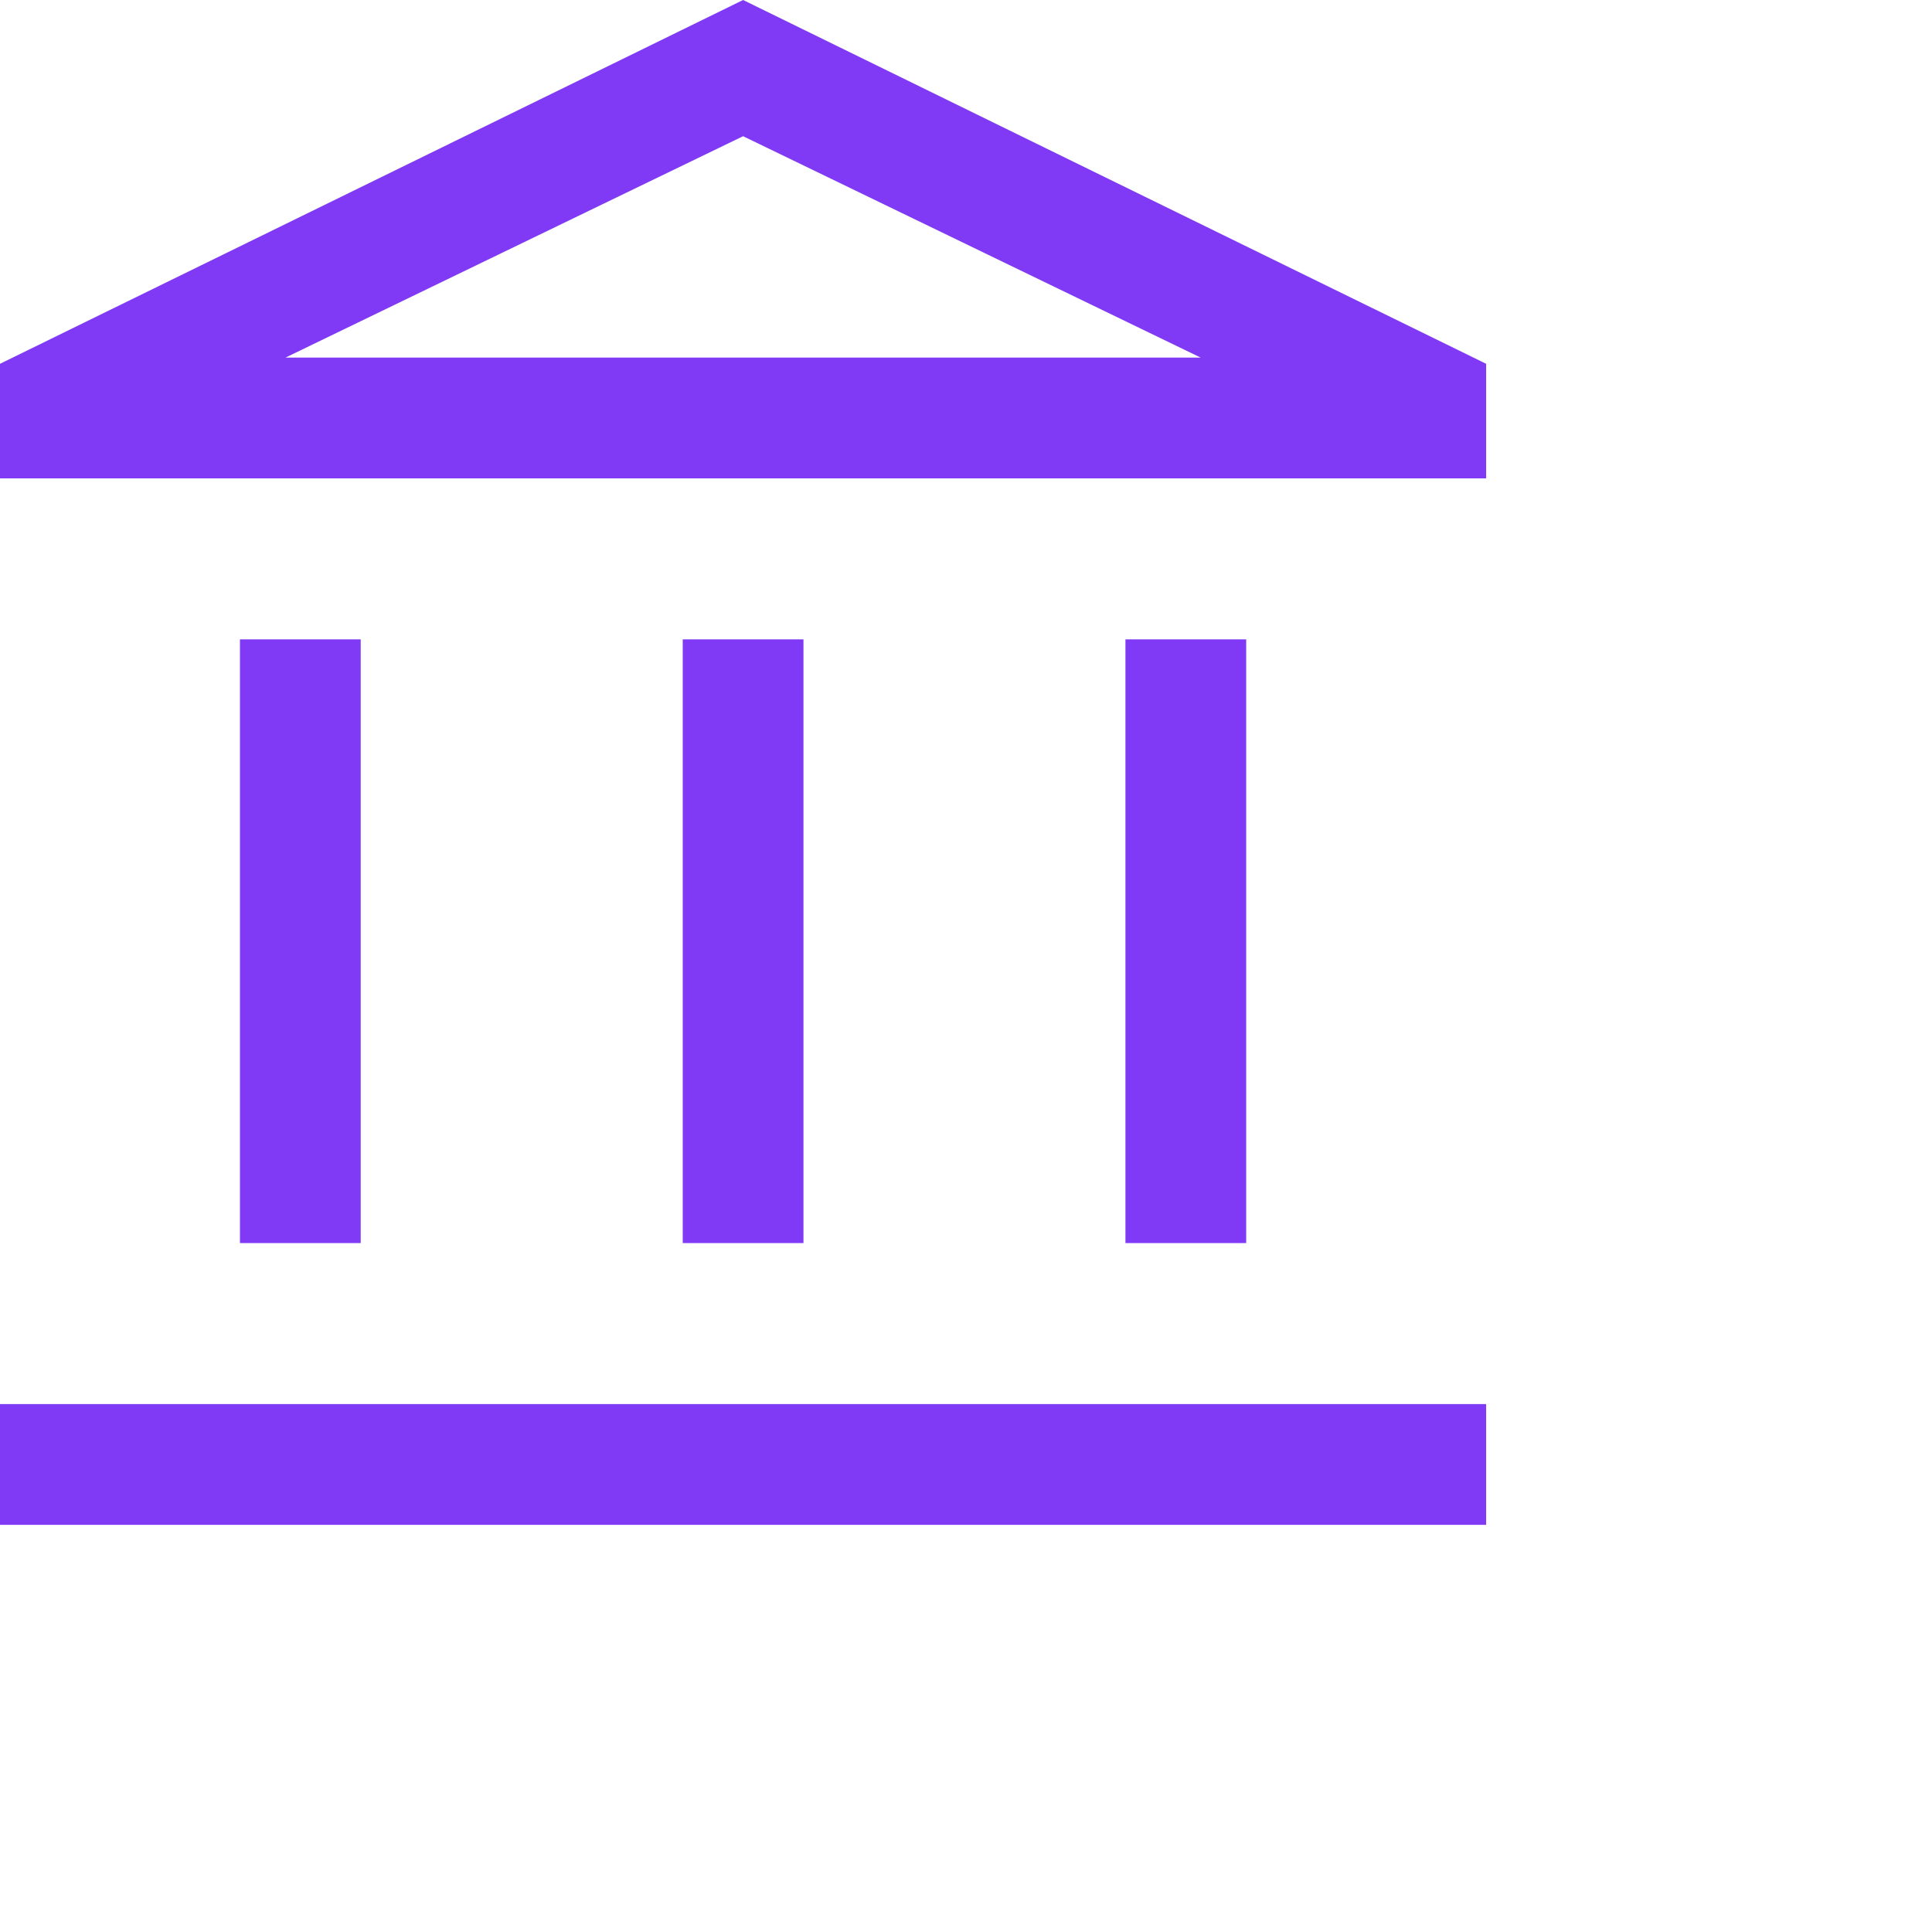 <?xml version="1.0" encoding="UTF-8"?> <svg xmlns="http://www.w3.org/2000/svg" width="40" height="40" viewBox="0 0 40 40" fill="none"><path d="M4.968 25.737V13.237H7.468V25.737H4.968ZM14.135 25.737V13.237H16.635V25.737H14.135ZM0 31.57V29.07H30.769V31.57H0ZM23.301 25.737V13.237H25.801V25.737H23.301ZM0 9.904V7.532L15.385 0L30.769 7.532V9.904H0ZM5.91 7.404H24.859L15.385 2.82L5.91 7.404Z" fill="#8039F4"></path></svg> 